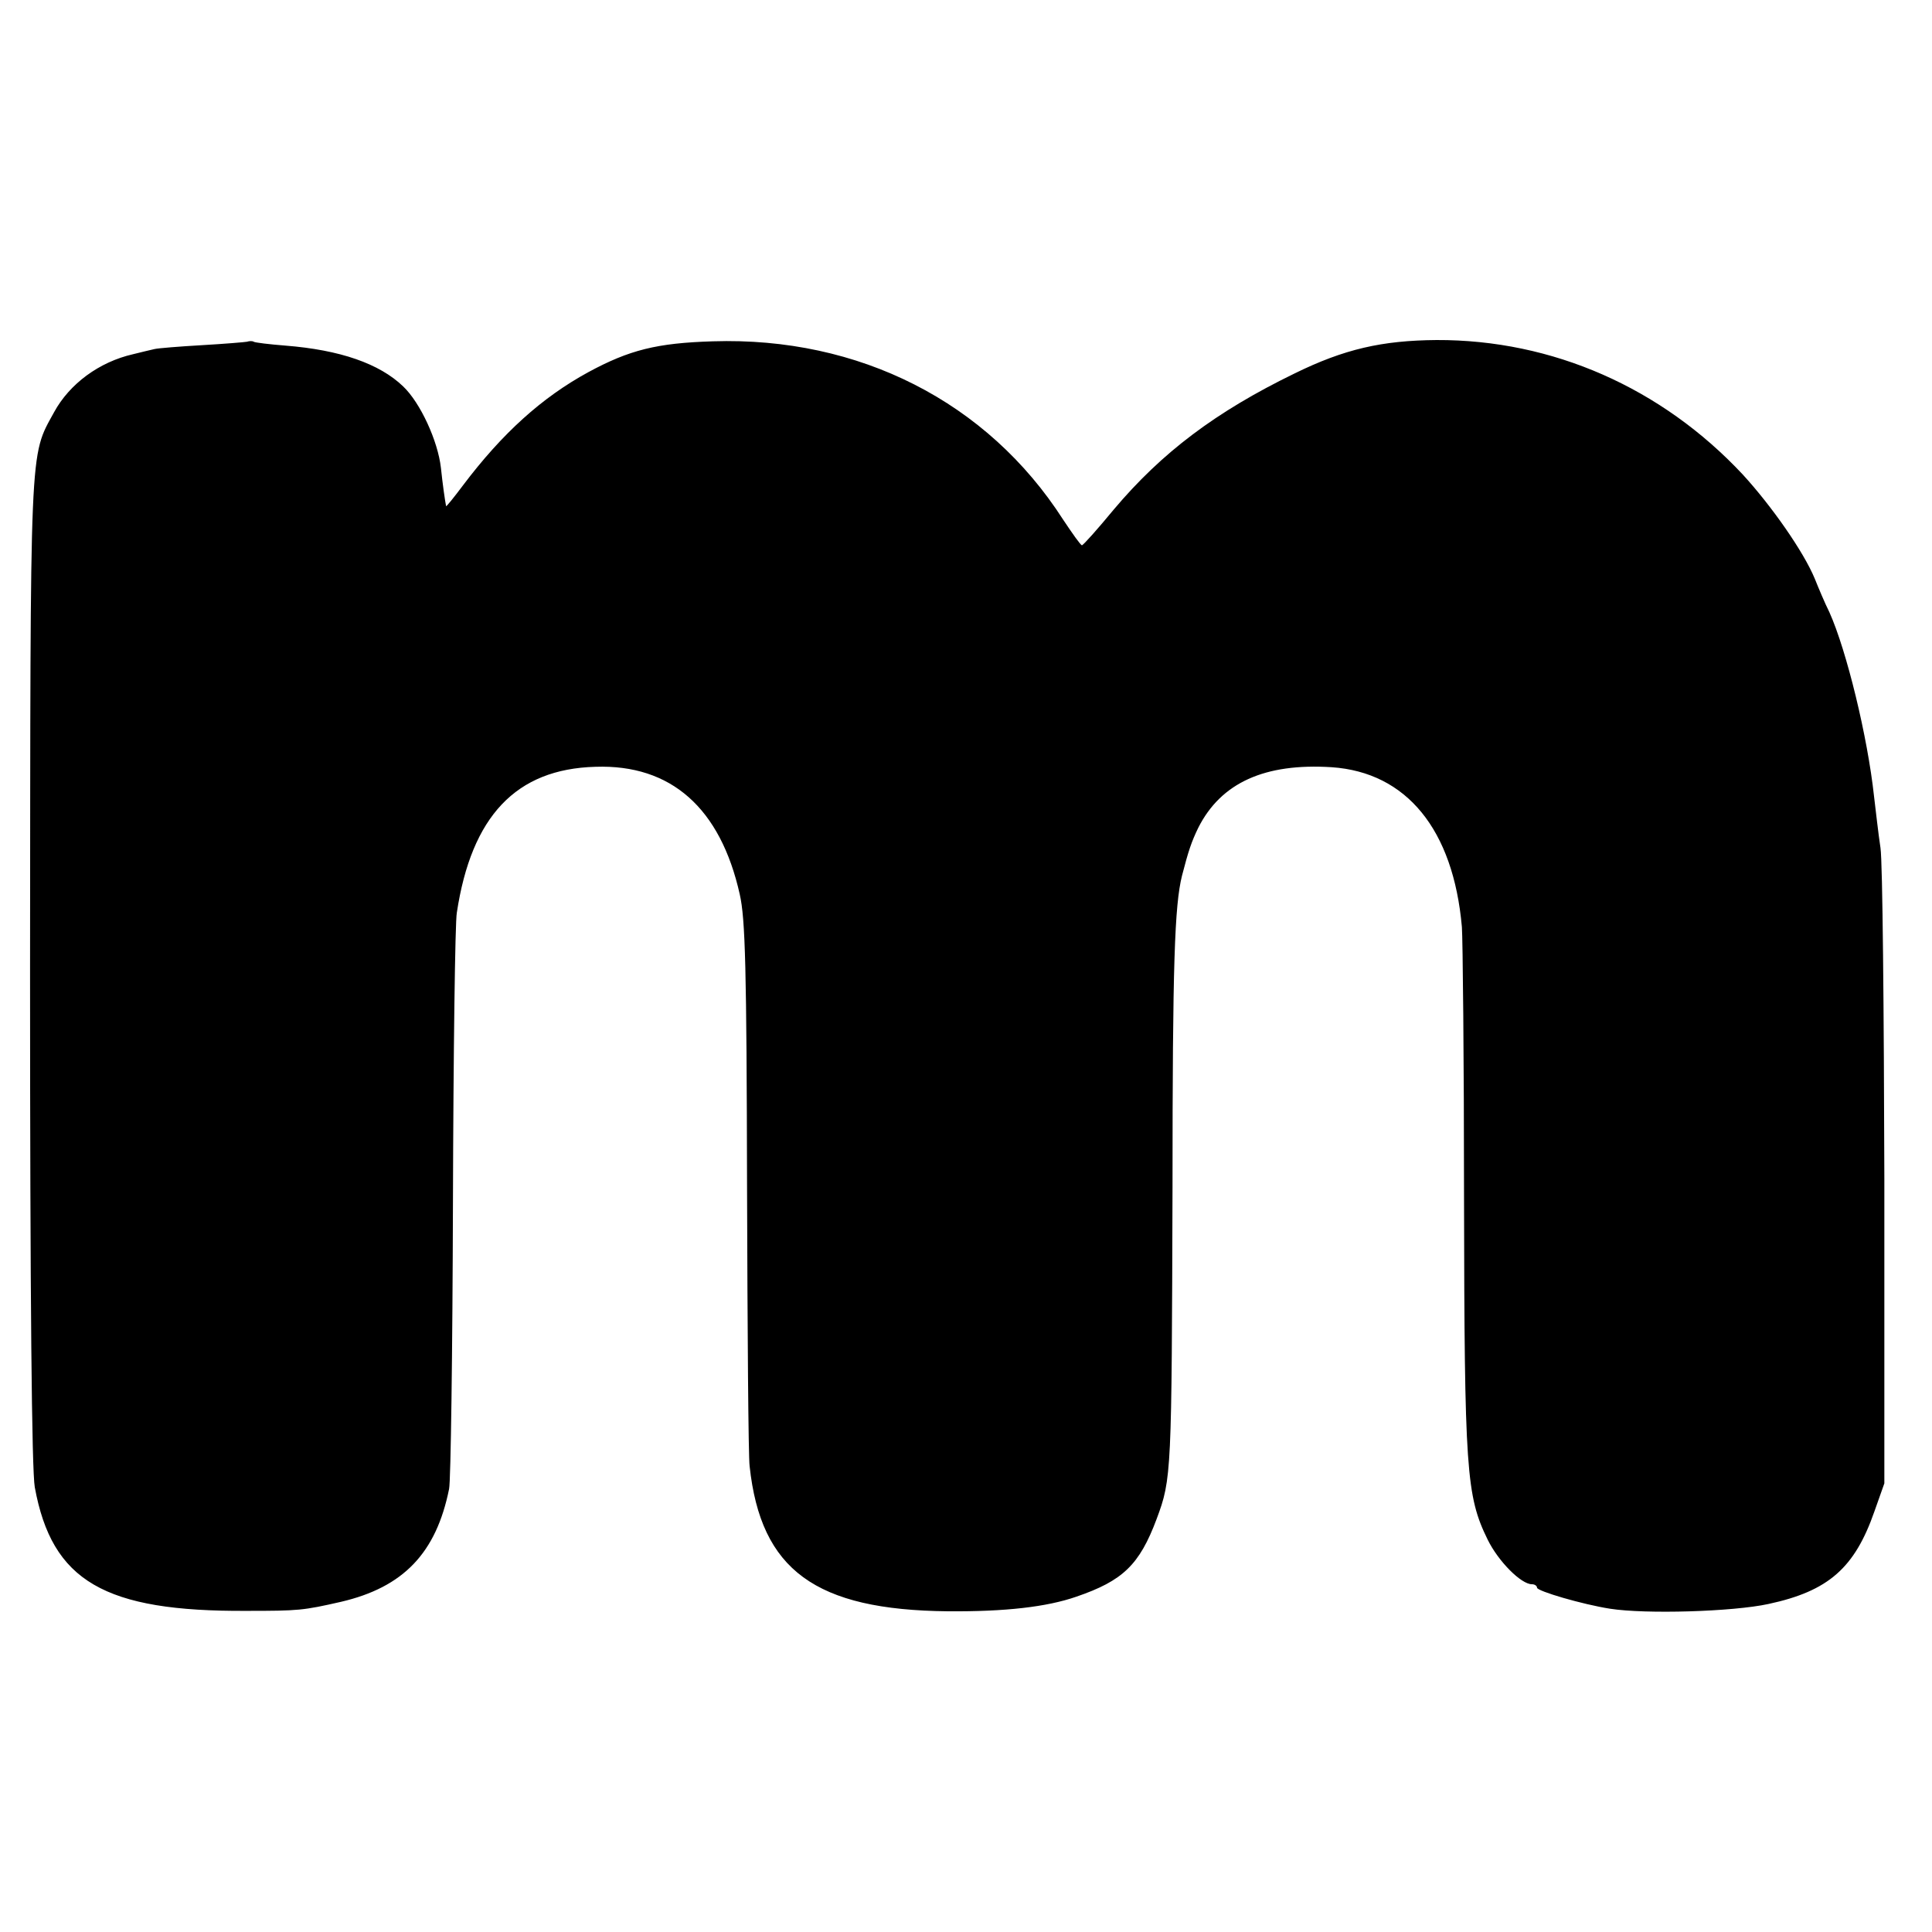 <?xml version="1.0" standalone="no"?>
<!DOCTYPE svg PUBLIC "-//W3C//DTD SVG 20010904//EN"
 "http://www.w3.org/TR/2001/REC-SVG-20010904/DTD/svg10.dtd">
<svg version="1.0" xmlns="http://www.w3.org/2000/svg"
 width="450pt" height="450pt" viewBox="0 0 450 450"
 preserveAspectRatio="xMidYMid meet">
<g transform="translate(0,450) scale(0.1,-0.1)"
fill="#000000" stroke="none">
<path d="M575 3704 c-5 -1 -53 -5 -105 -8 -52 -3 -102 -7 -110 -9 -8 -2 -31
-7 -50 -12 -79 -18 -148 -69 -184 -135 -58 -106 -55 -58 -56 -1301 0 -766 4
-1164 11 -1203 40 -219 162 -290 494 -288 121 0 131 1 219 21 146 34 222 114
252 263 4 18 8 319 9 668 1 349 5 653 9 674 34 225 138 335 323 340 176 6 291
-96 336 -297 13 -57 16 -171 17 -680 1 -337 3 -630 6 -652 26 -242 153 -335
462 -338 133 -1 230 10 299 34 108 37 147 74 187 181 35 94 35 105 37 773 0
523 5 656 22 725 15 58 22 79 38 112 53 105 155 151 311 141 174 -12 283 -145
303 -372 2 -25 5 -309 5 -631 1 -635 5 -694 55 -796 25 -51 78 -104 103 -104
7 0 12 -4 12 -8 0 -8 106 -39 170 -49 83 -13 286 -7 369 11 140 30 201 84 247
216 l23 65 0 710 c-1 391 -4 737 -9 770 -5 33 -11 87 -15 120 -15 139 -64 340
-104 429 -11 22 -26 58 -34 78 -26 63 -101 170 -168 243 -189 202 -443 314
-713 313 -127 -1 -215 -21 -331 -78 -183 -89 -309 -184 -421 -317 -38 -46 -71
-83 -74 -83 -3 0 -22 27 -44 60 -176 274 -475 426 -816 415 -130 -4 -194 -20
-290 -72 -108 -59 -200 -142 -292 -264 -21 -28 -38 -49 -39 -48 -3 16 -8 51
-12 89 -7 63 -48 152 -88 190 -55 53 -147 85 -274 95 -38 3 -71 7 -74 9 -3 2
-10 2 -16 0z"/>
</g>
</svg>
